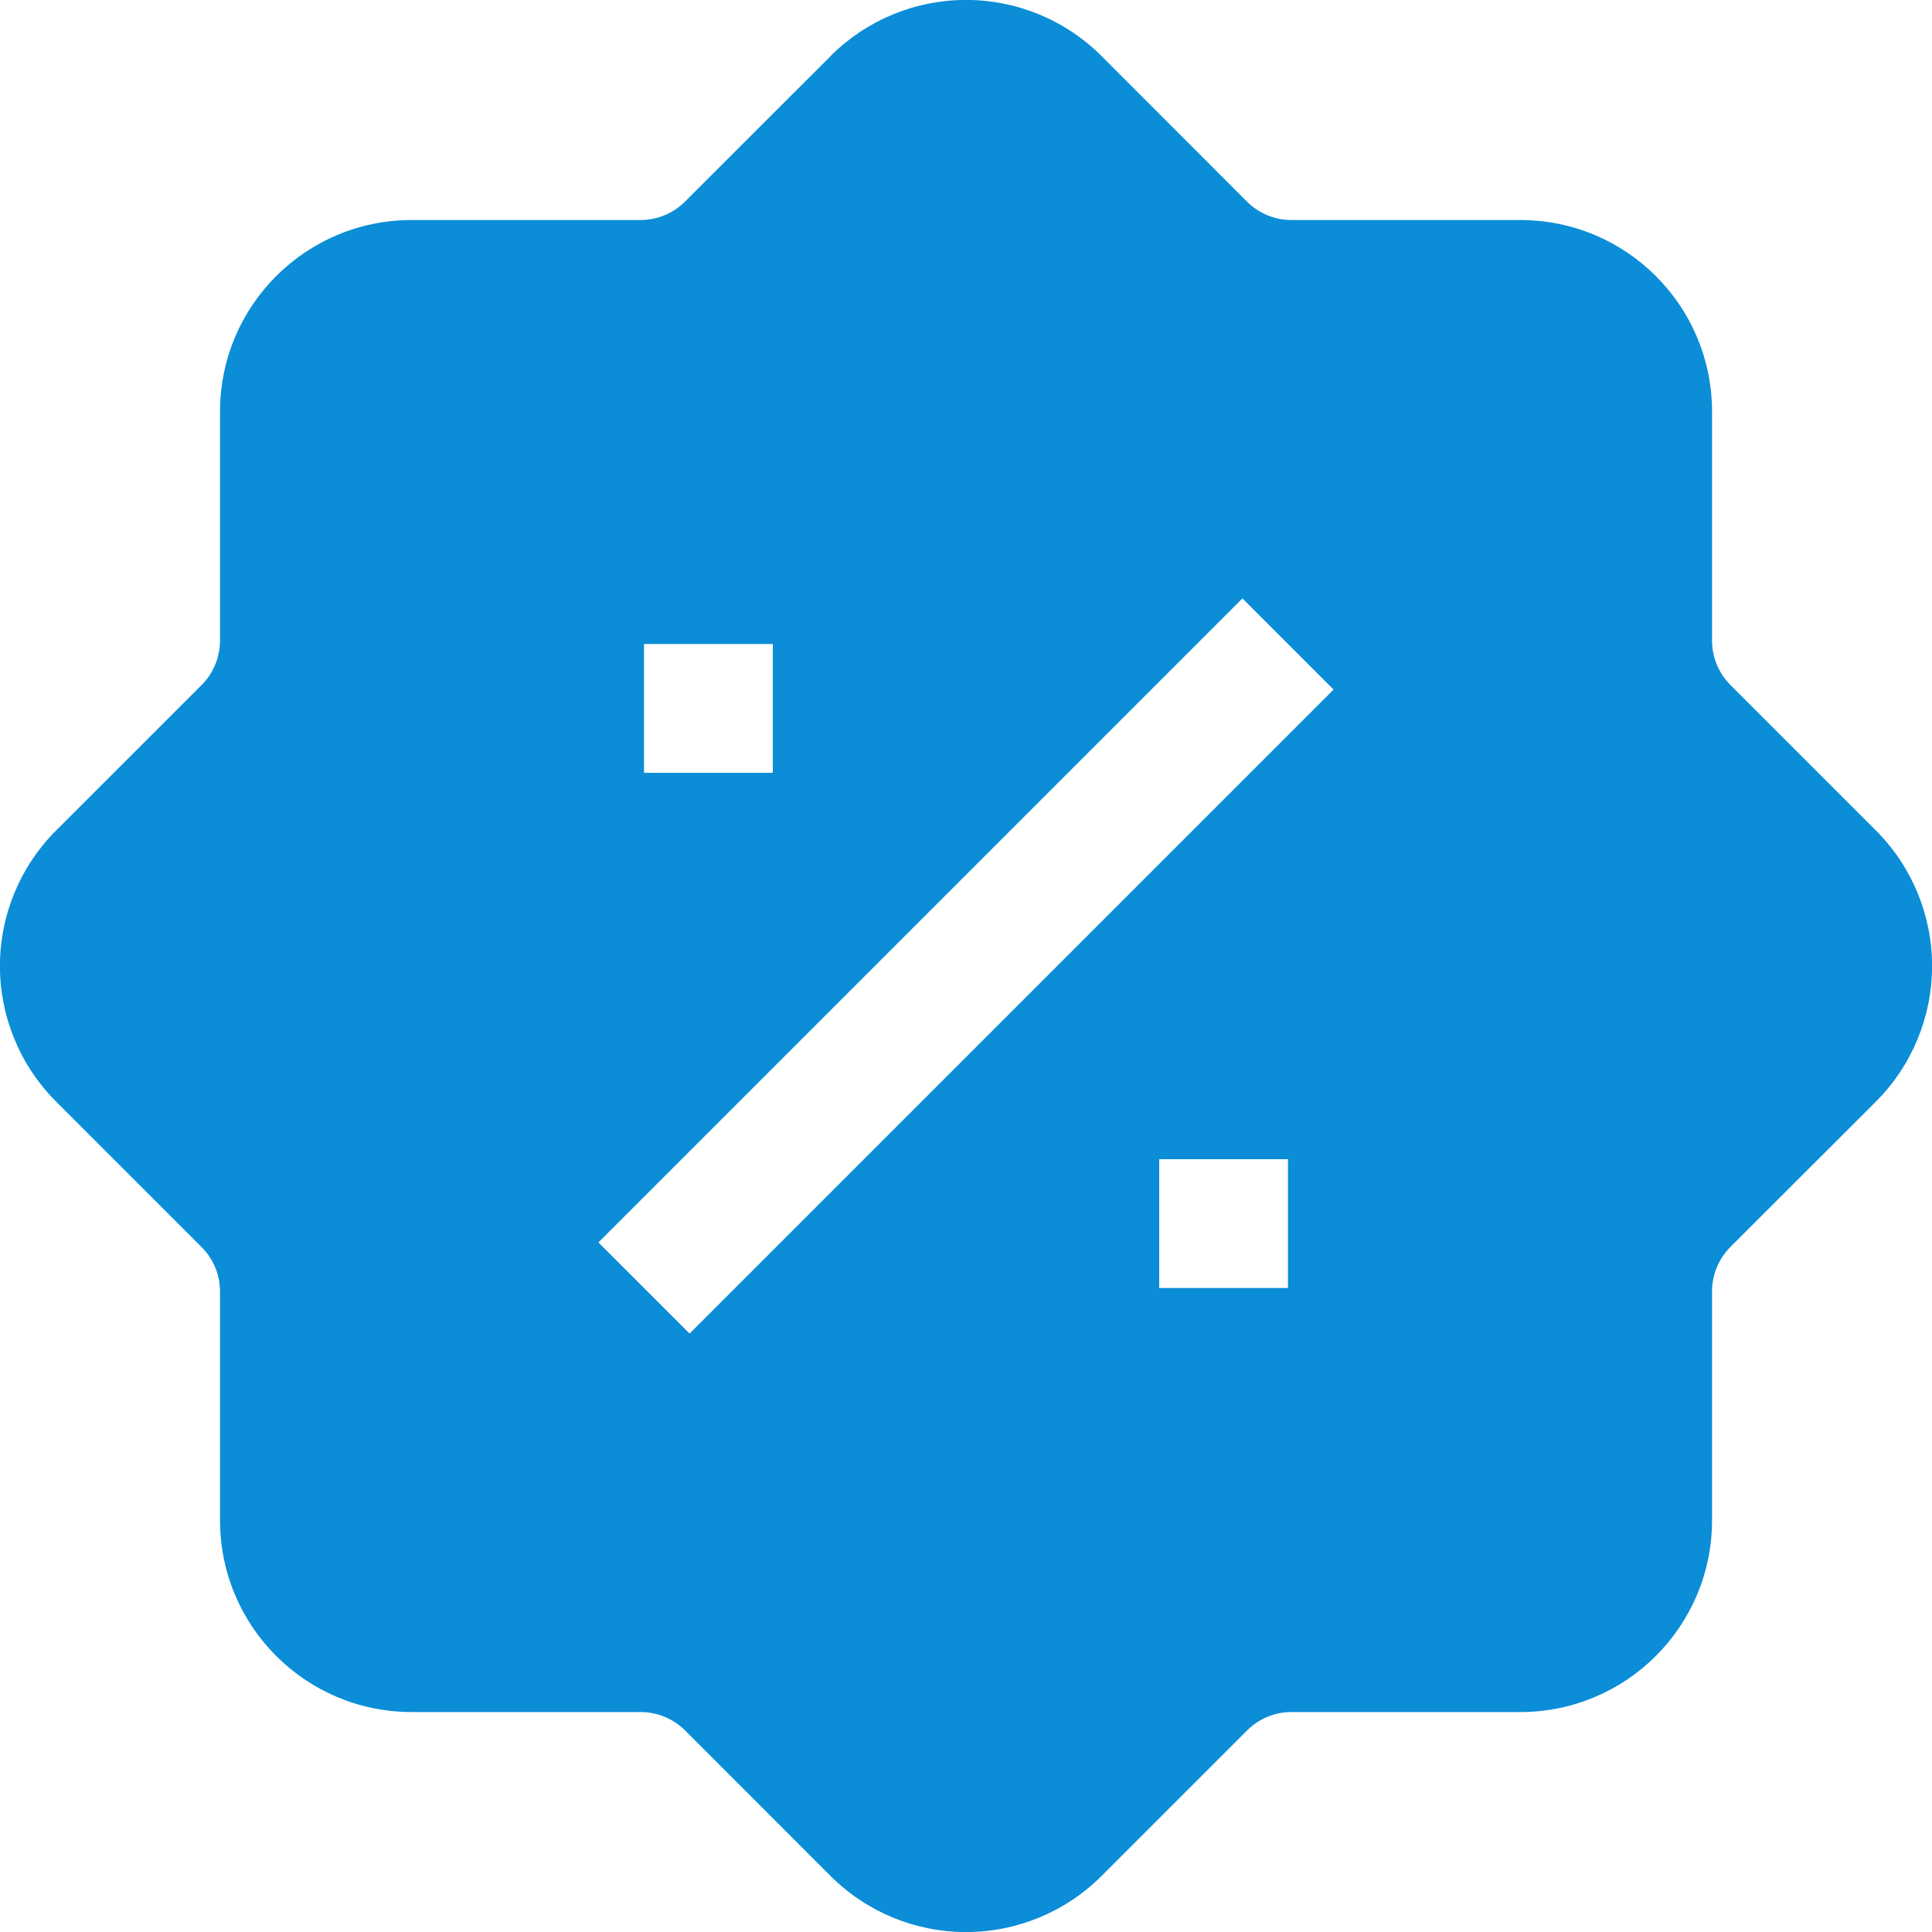 <svg width="27" height="27" viewBox="0 0 27 27" fill="none" xmlns="http://www.w3.org/2000/svg">
<g clip-path="url(#clip0_8_308)">
<path fill-rule="evenodd" clip-rule="evenodd" d="M11.607 0.785L9.573 2.817C9.408 2.982 9.186 3.074 8.953 3.075H5.753C4.273 3.075 3.075 4.273 3.075 5.753V8.953C3.074 9.186 2.982 9.409 2.817 9.574L0.783 11.607C0.281 12.109 -0.001 12.79 -0.001 13.5C-0.001 14.21 0.281 14.892 0.783 15.394L2.817 17.428C2.982 17.592 3.074 17.815 3.075 18.047V21.247C3.075 22.727 4.273 23.926 5.753 23.926H8.953C9.186 23.926 9.409 24.019 9.574 24.183L11.607 26.217C12.109 26.719 12.79 27.001 13.5 27.001C14.21 27.001 14.892 26.719 15.394 26.217L17.428 24.183C17.592 24.019 17.815 23.926 18.047 23.926H21.247C22.727 23.926 23.926 22.727 23.926 21.247V18.047C23.926 17.814 24.019 17.591 24.183 17.426L26.217 15.394C26.719 14.892 27.001 14.21 27.001 13.5C27.001 12.79 26.719 12.109 26.217 11.607L24.183 9.573C24.019 9.408 23.926 9.186 23.926 8.953V5.753C23.926 4.273 22.727 3.075 21.247 3.075H18.047C17.814 3.075 17.591 2.982 17.426 2.817L15.394 0.783C14.892 0.281 14.21 -0.001 13.5 -0.001C12.79 -0.001 12.109 0.281 11.607 0.783V0.785ZM8.363 17.363L17.363 8.363L18.637 9.637L9.637 18.637L8.363 17.363ZM9 9V10.8H10.8V9H9ZM16.2 18H18V16.2H16.2V18Z" fill="#0B8DD7"/>
</g>
<defs>
<clipPath id="clip0_8_308">
<rect width="27" height="27" fill="white"/>
</clipPath>
</defs>
</svg>
